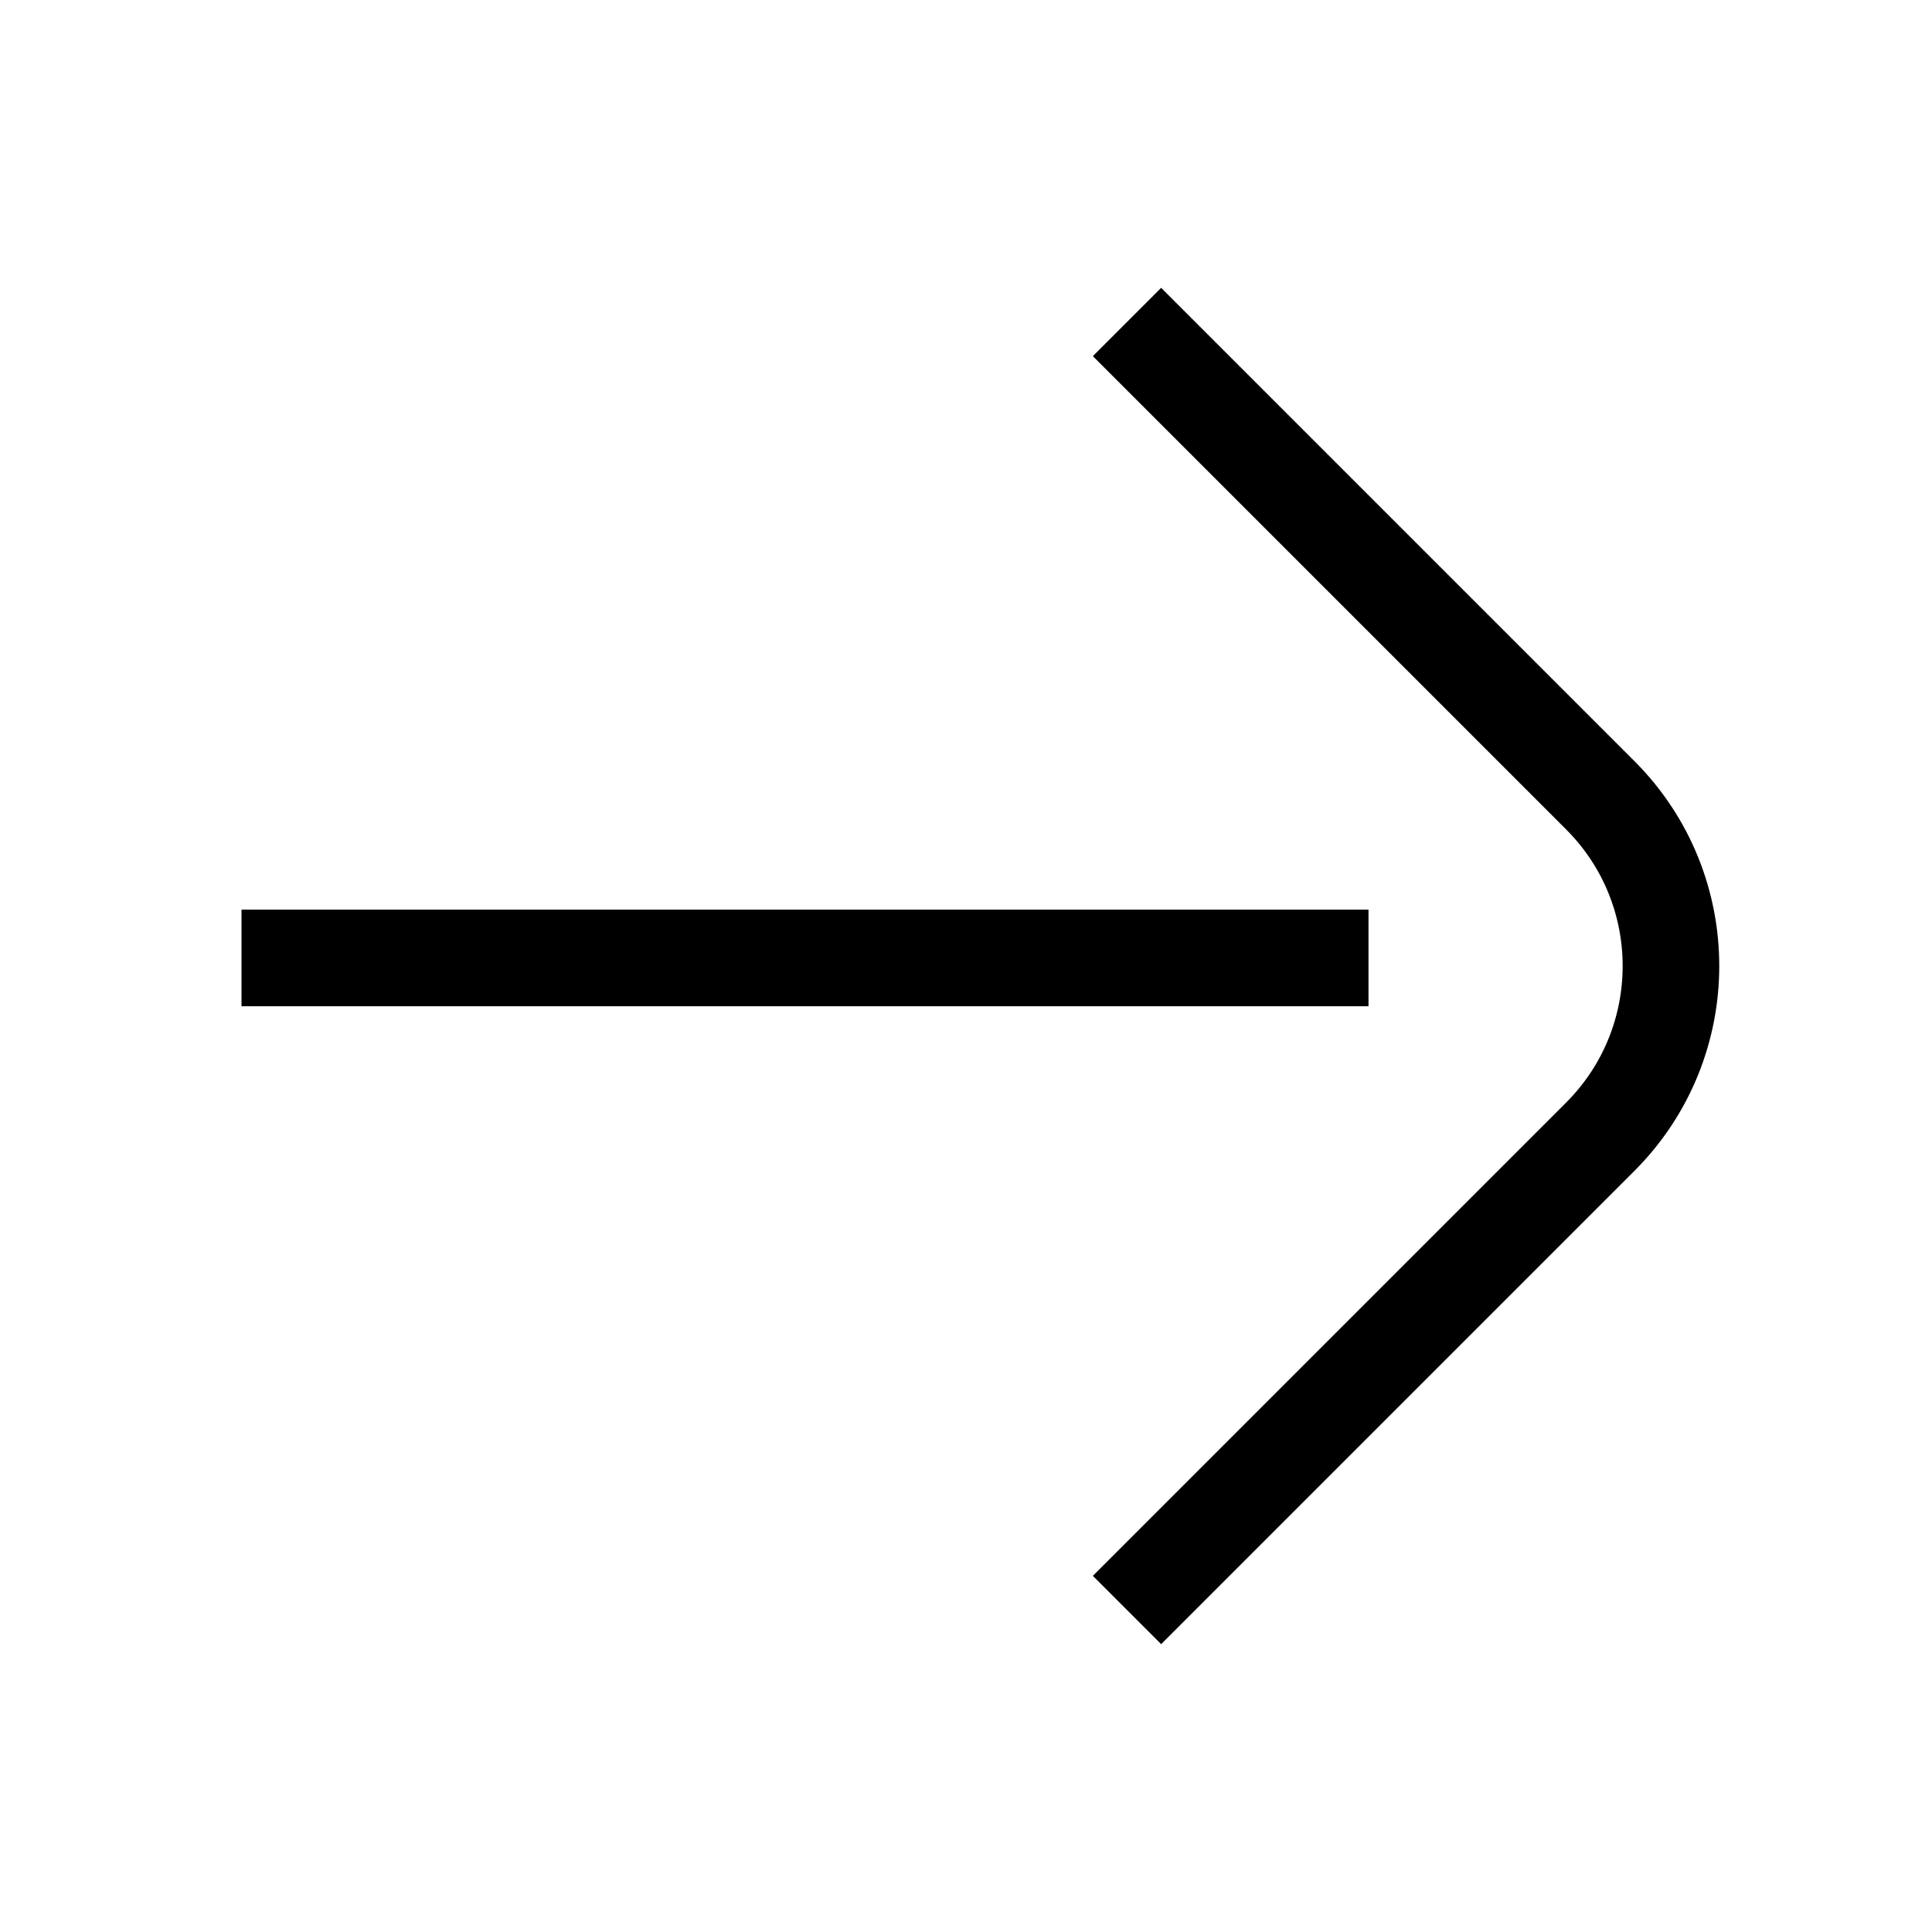 <svg width="24" height="24" viewBox="0 0 24 24" fill="none" xmlns="http://www.w3.org/2000/svg">
<line x1="3" y1="11.9" x2="17" y2="11.9" stroke="black" stroke-width="1.2"/>
<path d="M14 4L19.879 9.879C21.05 11.05 21.05 12.95 19.879 14.121L14 20" stroke="black" stroke-width="1.2"/>
</svg>
